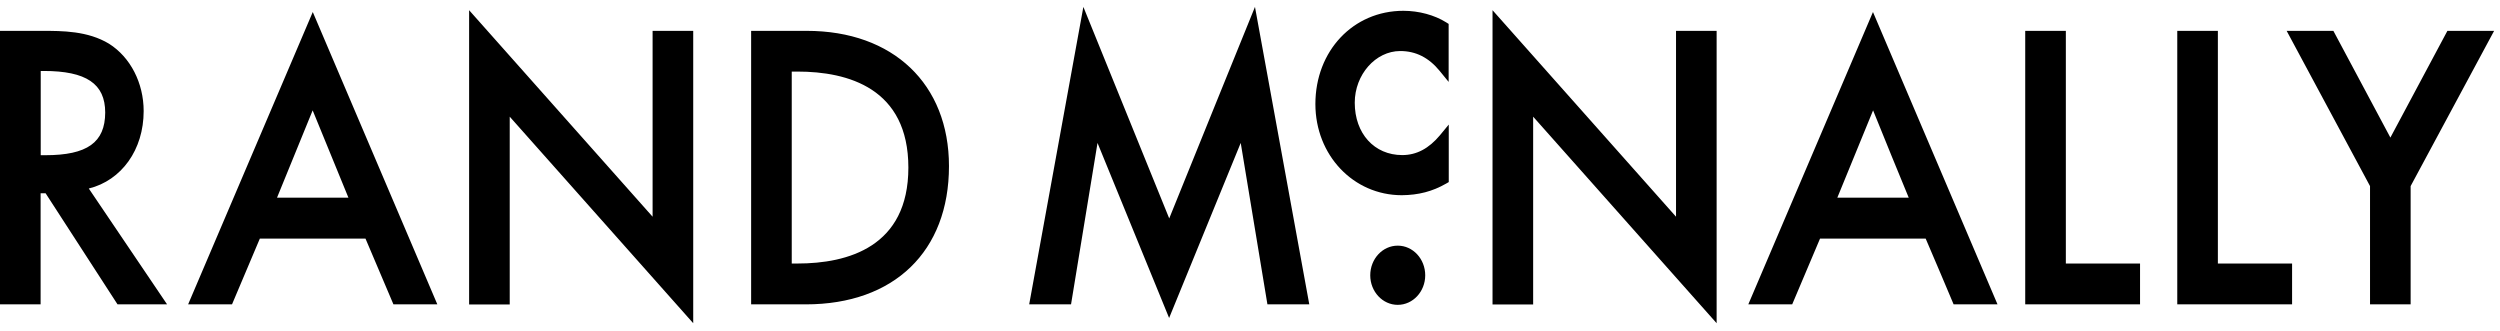<?xml version="1.0" encoding="UTF-8"?> <svg xmlns="http://www.w3.org/2000/svg" width="181" height="24" viewBox="0 0 181 24" fill="none"><g clip-path="url(#clip0_10887_1289)"><path d="M99.206 19.932C99.206 21.112 100.099 22.071 101.196 22.071C102.294 22.071 103.186 21.112 103.186 19.932C103.186 18.744 102.294 17.785 101.196 17.785C100.099 17.785 99.206 18.744 99.206 19.932ZM3.284 11.237H2.948V5.138H3.17C6.241 5.138 7.617 6.062 7.617 8.148C7.609 10.313 6.315 11.237 3.284 11.237ZM12.097 22.036C12.097 22.036 6.962 14.441 6.429 13.649C8.804 13.059 10.401 10.841 10.401 8.042C10.401 6.009 9.443 4.144 7.895 3.167C6.355 2.234 4.513 2.234 3.039 2.234H0V22.036H2.94V13.992H3.301C3.514 14.317 8.509 22.036 8.509 22.036H12.097ZM25.225 14.309H20.057C20.401 13.464 22.146 9.195 22.637 7.99C23.137 9.195 24.881 13.473 25.225 14.309ZM28.485 22.036H31.663L22.645 0.87L13.62 22.036H16.798C16.798 22.036 18.64 17.688 18.812 17.275H26.462C26.642 17.688 28.485 22.036 28.485 22.036ZM36.904 8.447C38.051 9.741 50.189 23.4 50.189 23.4V2.234H47.248V15.69C46.102 14.405 33.964 0.738 33.964 0.738V22.045H36.904V8.447ZM65.766 12.135C65.766 17.873 61.393 19.079 57.732 19.079H57.322V5.182H57.732C61.401 5.182 65.766 6.388 65.766 12.135ZM68.706 12.029C68.706 6.08 64.66 2.234 58.411 2.234H54.382V22.036H58.338C64.734 22.036 68.706 18.199 68.706 12.029ZM91.761 22.036H94.792L90.86 0.5C90.86 0.5 85.242 14.335 84.652 15.814C84.054 14.335 78.436 0.5 78.436 0.5L74.513 22.036H77.543C77.543 22.036 79.14 12.311 79.46 10.348C80.222 12.196 84.644 23.022 84.644 23.022C84.644 23.022 89.067 12.196 89.828 10.348C90.156 12.311 91.761 22.036 91.761 22.036ZM104.693 13.296L104.89 13.182V9.019L104.251 9.794C103.448 10.753 102.556 11.228 101.524 11.228C99.501 11.228 98.084 9.671 98.084 7.435C98.084 5.402 99.591 3.695 101.376 3.695C102.507 3.695 103.448 4.17 104.243 5.147L104.882 5.93V1.732L104.702 1.618C103.858 1.09 102.728 0.782 101.606 0.782C97.969 0.782 95.234 3.686 95.234 7.532C95.234 11.237 97.986 14.133 101.491 14.133C102.695 14.124 103.711 13.86 104.693 13.296ZM111 8.447C112.146 9.741 124.284 23.4 124.284 23.4V2.234H121.344V15.69C120.197 14.405 108.059 0.738 108.059 0.738V22.045H111V8.447ZM138.191 14.309H133.023C133.367 13.464 135.111 9.195 135.611 7.99C136.094 9.195 137.838 13.473 138.191 14.309ZM141.442 22.036H144.62L135.603 0.87L126.577 22.036H129.755C129.755 22.036 131.598 17.688 131.77 17.275H139.419C139.608 17.688 141.442 22.036 141.442 22.036ZM146.626 22.036H154.939V19.079H149.567V2.234H146.626V22.036ZM165.947 19.079H160.574V2.234H157.634V22.036H165.947V19.079ZM180.574 2.234H177.192C177.192 2.234 173.613 8.94 173.064 9.961C172.515 8.94 168.936 2.234 168.936 2.234H165.554C165.554 2.234 171.5 13.296 171.59 13.473V22.036H174.53V13.473C174.628 13.296 180.574 2.234 180.574 2.234Z" fill="black"></path></g><defs><clipPath id="clip0_10887_1289"><rect width="181" height="24" fill="white"></rect></clipPath></defs></svg> 